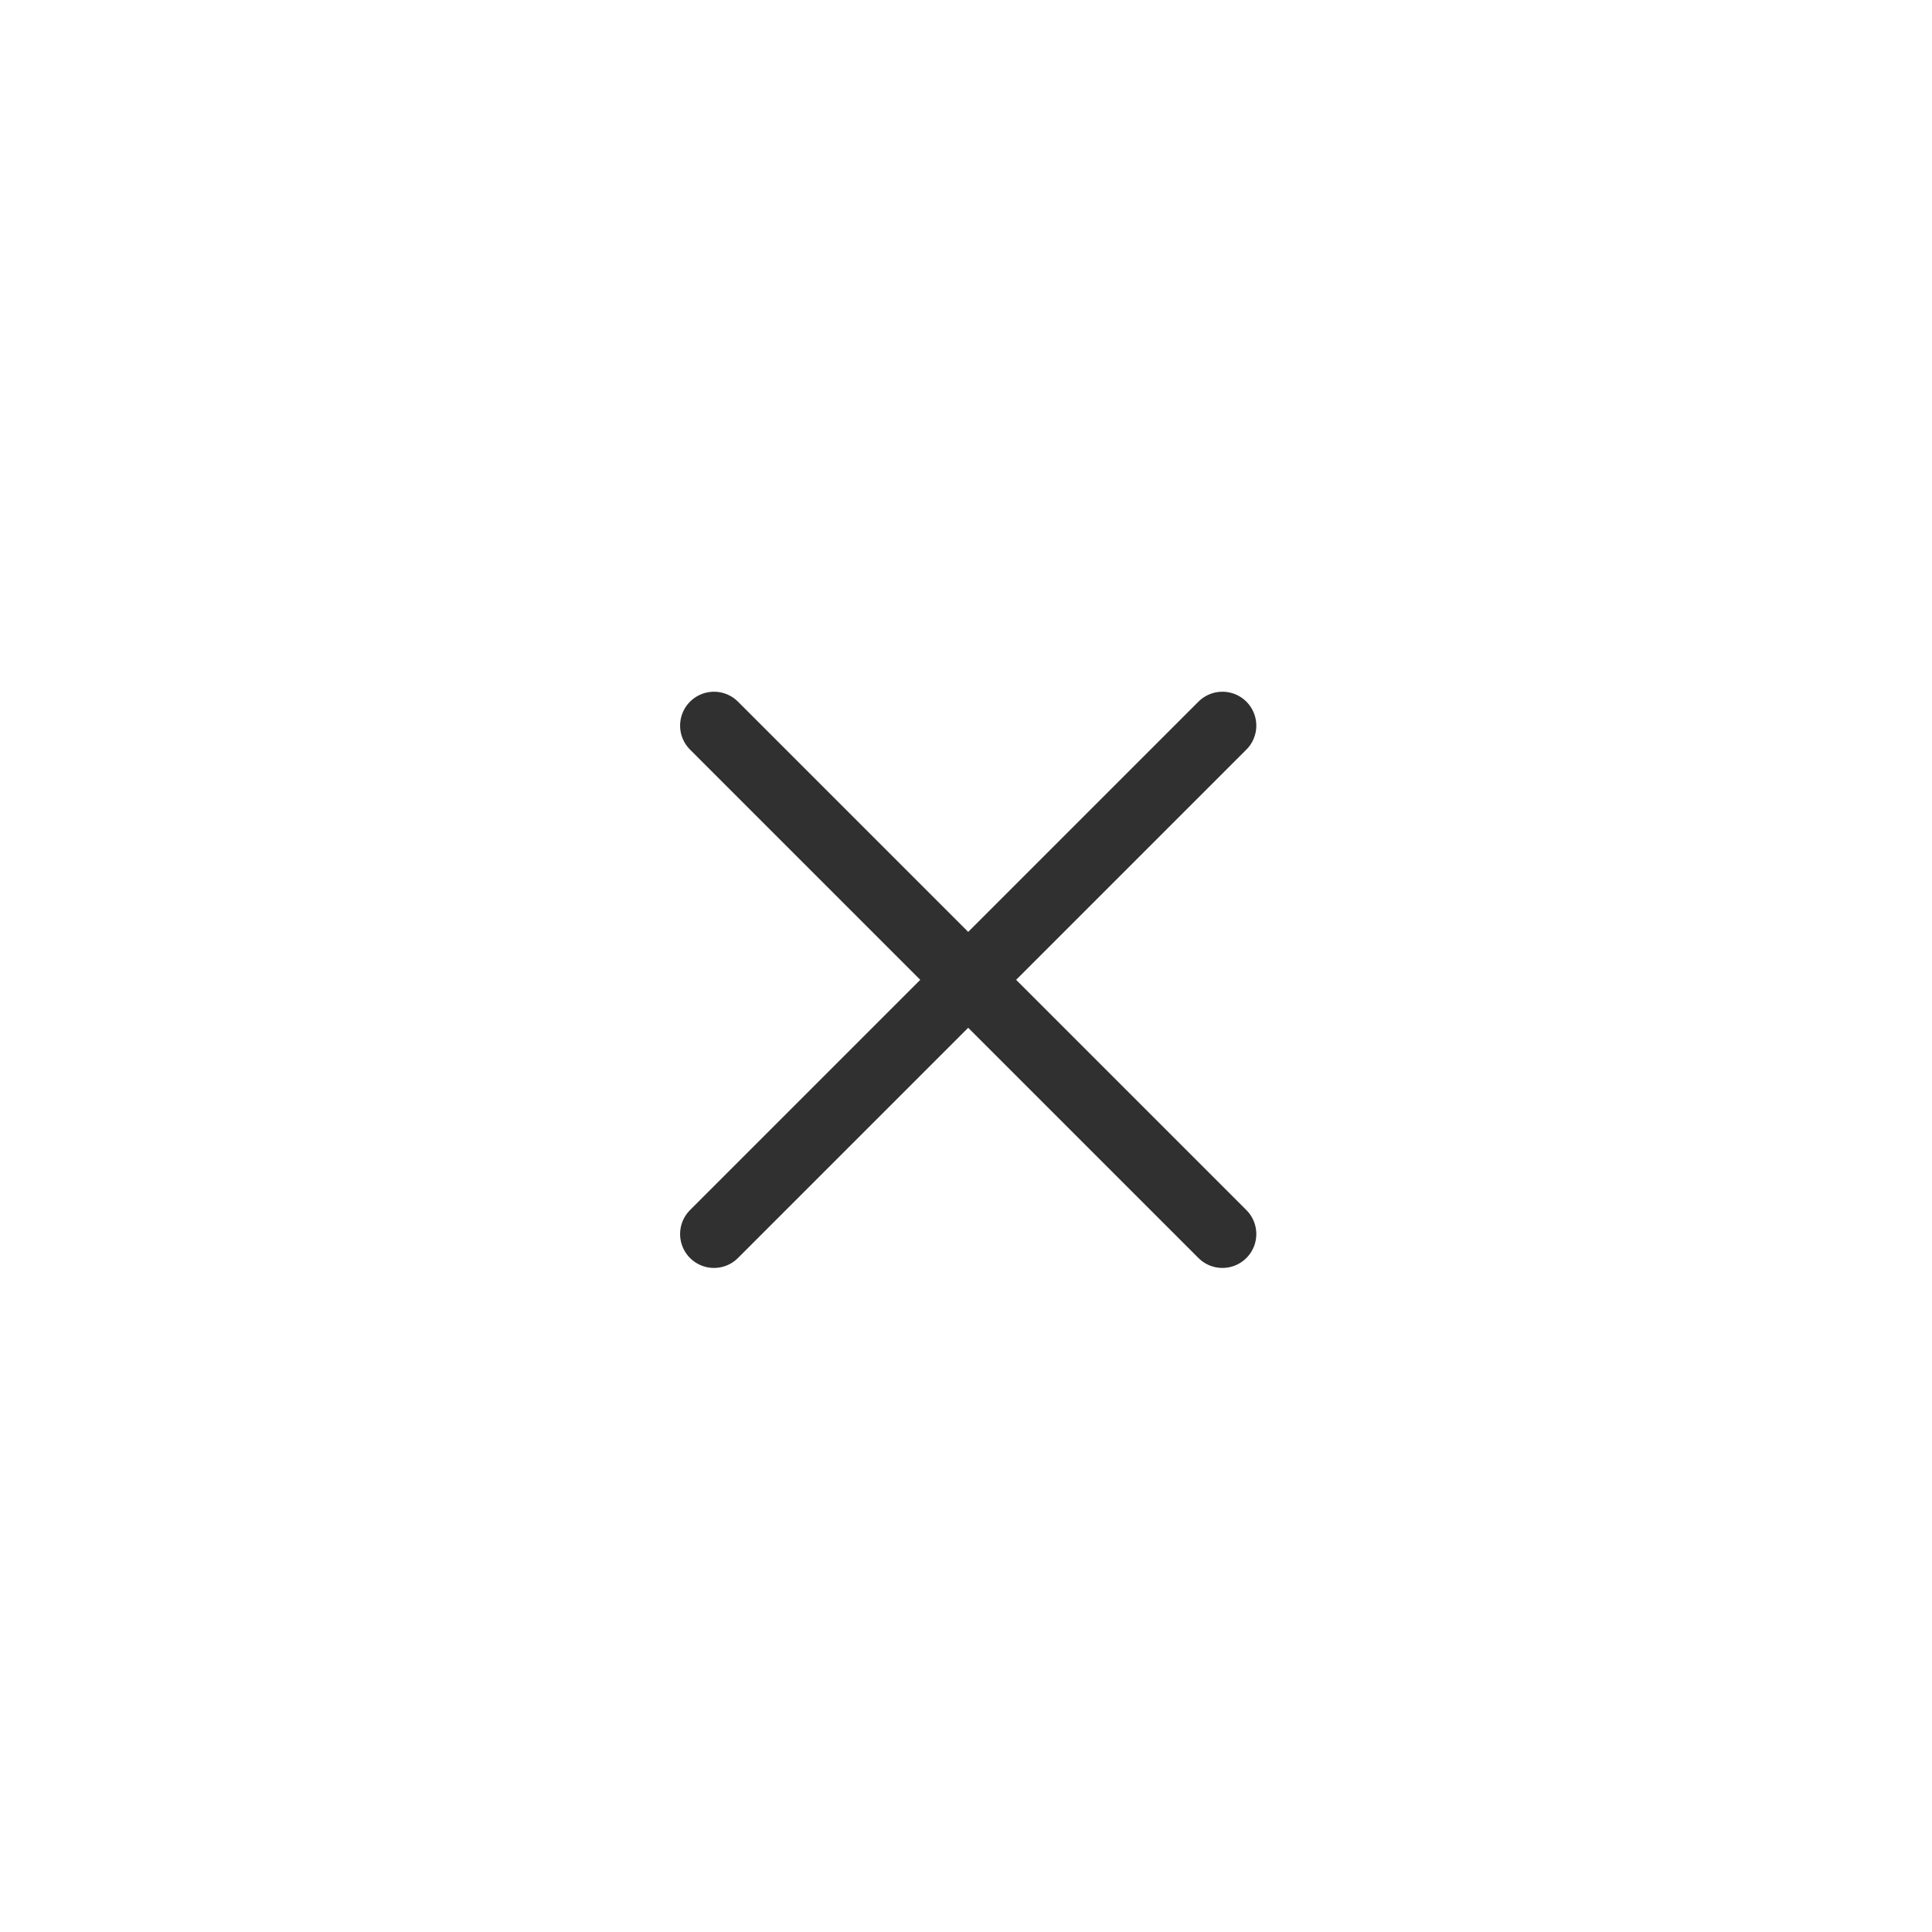 <svg width="114" height="114" viewBox="0 0 114 114" fill="none" xmlns="http://www.w3.org/2000/svg">
<g id="Frame 1171276019">
<path id="Vector" d="M72.13 42.816L42.13 72.816M42.13 42.816L72.13 72.816" stroke="#303030" stroke-width="4" stroke-linecap="round" stroke-linejoin="round"/>
</g>
</svg>
